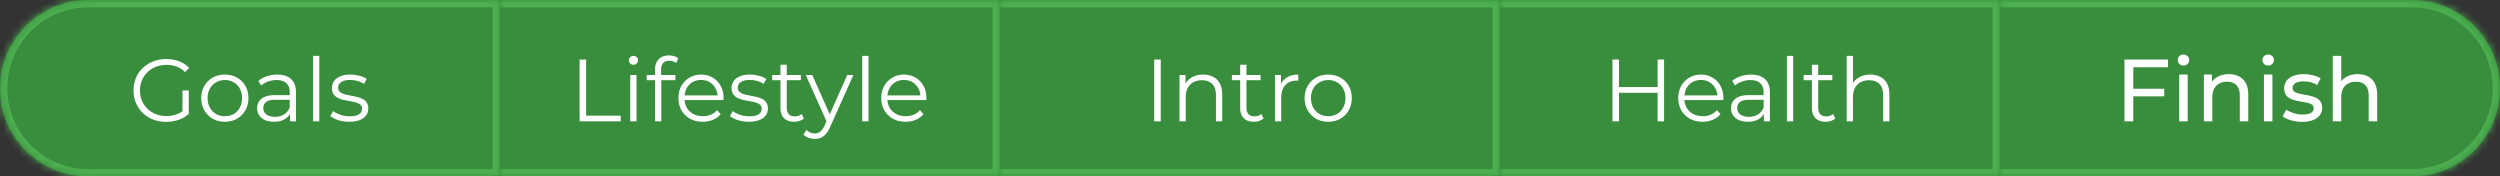 <svg width="340" height="24" viewBox="0 0 340 24" fill="none" xmlns="http://www.w3.org/2000/svg">
<rect x="0" y="0" width="340" height="24" fill="#333333" stroke="none"/>
<mask id="path-1-inside-1_288_55" fill="white">
<path d="M0 12C0 5.373 5.373 0 12 0H68V24H12C5.373 24 0 18.627 0 12Z"/>
</mask>
<path d="M0 12C0 5.373 5.373 0 12 0H68V24H12C5.373 24 0 18.627 0 12Z" fill="#388E3C"/>
<path d="M68 0H69V-1H68V0ZM68 24V25H69V24H68ZM12 0V1H68V0V-1H12V0ZM68 0H67V24H68H69V0H68ZM68 24V23H12V24V25H68V24ZM12 24V23C5.925 23 1 18.075 1 12H0H-1C-1 19.18 4.82 25 12 25V24ZM12 0V-1C4.82 -1 -1 4.82 -1 12H0H1C1 5.925 5.925 1 12 1V0Z" fill="#4CAF50" mask="url(#path-1-inside-1_288_55)"/>
<path d="M22.587 16.572C21.947 16.572 21.355 16.468 20.811 16.26C20.275 16.044 19.807 15.744 19.407 15.36C19.015 14.976 18.707 14.524 18.483 14.004C18.267 13.484 18.159 12.916 18.159 12.3C18.159 11.684 18.267 11.116 18.483 10.596C18.707 10.076 19.019 9.624 19.419 9.24C19.819 8.856 20.287 8.56 20.823 8.352C21.367 8.136 21.959 8.028 22.599 8.028C23.239 8.028 23.823 8.128 24.351 8.328C24.887 8.528 25.343 8.832 25.719 9.24L25.167 9.804C24.815 9.452 24.427 9.2 24.003 9.048C23.579 8.896 23.123 8.82 22.635 8.82C22.115 8.82 21.635 8.908 21.195 9.084C20.763 9.252 20.383 9.496 20.055 9.816C19.735 10.128 19.483 10.496 19.299 10.92C19.123 11.336 19.035 11.796 19.035 12.3C19.035 12.796 19.123 13.256 19.299 13.68C19.483 14.104 19.735 14.476 20.055 14.796C20.383 15.108 20.763 15.352 21.195 15.528C21.635 15.696 22.111 15.78 22.623 15.78C23.103 15.78 23.555 15.708 23.979 15.564C24.411 15.42 24.807 15.176 25.167 14.832L25.671 15.504C25.271 15.856 24.803 16.124 24.267 16.308C23.731 16.484 23.171 16.572 22.587 16.572ZM24.819 15.396V12.3H25.671V15.504L24.819 15.396ZM30.572 16.56C29.964 16.56 29.416 16.424 28.928 16.152C28.448 15.872 28.068 15.492 27.788 15.012C27.508 14.524 27.368 13.968 27.368 13.344C27.368 12.712 27.508 12.156 27.788 11.676C28.068 11.196 28.448 10.82 28.928 10.548C29.408 10.276 29.956 10.14 30.572 10.14C31.196 10.14 31.748 10.276 32.228 10.548C32.716 10.82 33.096 11.196 33.368 11.676C33.648 12.156 33.788 12.712 33.788 13.344C33.788 13.968 33.648 14.524 33.368 15.012C33.096 15.492 32.716 15.872 32.228 16.152C31.74 16.424 31.188 16.56 30.572 16.56ZM30.572 15.804C31.028 15.804 31.432 15.704 31.784 15.504C32.136 15.296 32.412 15.008 32.612 14.64C32.82 14.264 32.924 13.832 32.924 13.344C32.924 12.848 32.82 12.416 32.612 12.048C32.412 11.68 32.136 11.396 31.784 11.196C31.432 10.988 31.032 10.884 30.584 10.884C30.136 10.884 29.736 10.988 29.384 11.196C29.032 11.396 28.752 11.68 28.544 12.048C28.336 12.416 28.232 12.848 28.232 13.344C28.232 13.832 28.336 14.264 28.544 14.64C28.752 15.008 29.032 15.296 29.384 15.504C29.736 15.704 30.132 15.804 30.572 15.804ZM39.441 16.5V15.108L39.405 14.88V12.552C39.405 12.016 39.253 11.604 38.949 11.316C38.653 11.028 38.209 10.884 37.617 10.884C37.209 10.884 36.821 10.952 36.453 11.088C36.085 11.224 35.773 11.404 35.517 11.628L35.133 10.992C35.453 10.72 35.837 10.512 36.285 10.368C36.733 10.216 37.205 10.14 37.701 10.14C38.517 10.14 39.145 10.344 39.585 10.752C40.033 11.152 40.257 11.764 40.257 12.588V16.5H39.441ZM37.269 16.56C36.797 16.56 36.385 16.484 36.033 16.332C35.689 16.172 35.425 15.956 35.241 15.684C35.057 15.404 34.965 15.084 34.965 14.724C34.965 14.396 35.041 14.1 35.193 13.836C35.353 13.564 35.609 13.348 35.961 13.188C36.321 13.02 36.801 12.936 37.401 12.936H39.573V13.572H37.425C36.817 13.572 36.393 13.68 36.153 13.896C35.921 14.112 35.805 14.38 35.805 14.7C35.805 15.06 35.945 15.348 36.225 15.564C36.505 15.78 36.897 15.888 37.401 15.888C37.881 15.888 38.293 15.78 38.637 15.564C38.989 15.34 39.245 15.02 39.405 14.604L39.597 15.192C39.437 15.608 39.157 15.94 38.757 16.188C38.365 16.436 37.869 16.56 37.269 16.56ZM42.571 16.5V7.596H43.423V16.5H42.571ZM47.486 16.56C46.965 16.56 46.474 16.488 46.01 16.344C45.545 16.192 45.181 16.004 44.917 15.78L45.301 15.108C45.557 15.3 45.886 15.468 46.285 15.612C46.685 15.748 47.105 15.816 47.545 15.816C48.145 15.816 48.578 15.724 48.842 15.54C49.105 15.348 49.237 15.096 49.237 14.784C49.237 14.552 49.161 14.372 49.01 14.244C48.865 14.108 48.673 14.008 48.434 13.944C48.194 13.872 47.925 13.812 47.63 13.764C47.334 13.716 47.038 13.66 46.742 13.596C46.453 13.532 46.19 13.44 45.95 13.32C45.709 13.192 45.514 13.02 45.361 12.804C45.218 12.588 45.145 12.3 45.145 11.94C45.145 11.596 45.242 11.288 45.434 11.016C45.626 10.744 45.906 10.532 46.273 10.38C46.65 10.22 47.105 10.14 47.642 10.14C48.05 10.14 48.458 10.196 48.865 10.308C49.273 10.412 49.609 10.552 49.873 10.728L49.502 11.412C49.221 11.22 48.922 11.084 48.602 11.004C48.282 10.916 47.962 10.872 47.642 10.872C47.074 10.872 46.654 10.972 46.382 11.172C46.117 11.364 45.986 11.612 45.986 11.916C45.986 12.156 46.057 12.344 46.202 12.48C46.353 12.616 46.55 12.724 46.789 12.804C47.038 12.876 47.306 12.936 47.593 12.984C47.889 13.032 48.181 13.092 48.469 13.164C48.766 13.228 49.033 13.32 49.273 13.44C49.522 13.552 49.718 13.716 49.861 13.932C50.014 14.14 50.09 14.416 50.09 14.76C50.09 15.128 49.986 15.448 49.778 15.72C49.578 15.984 49.282 16.192 48.889 16.344C48.505 16.488 48.038 16.56 47.486 16.56Z" fill="white"/>
<mask id="path-4-inside-2_288_55" fill="white">
<path d="M68 0H136V24H68V0Z"/>
</mask>
<path d="M68 0H136V24H68V0Z" fill="#388E3C"/>
<path d="M136 0H137V-1H136V0ZM136 24V25H137V24H136ZM68 0V1H136V0V-1H68V0ZM136 0H135V24H136H137V0H136ZM136 24V23H68V24V25H136V24Z" fill="#4CAF50" mask="url(#path-4-inside-2_288_55)"/>
<path d="M78.829 16.5V8.1H79.717V15.732H84.421V16.5H78.829ZM85.715 16.5V10.2H86.567V16.5H85.715ZM86.147 8.808C85.971 8.808 85.823 8.748 85.703 8.628C85.583 8.508 85.523 8.364 85.523 8.196C85.523 8.028 85.583 7.888 85.703 7.776C85.823 7.656 85.971 7.596 86.147 7.596C86.323 7.596 86.471 7.652 86.591 7.764C86.711 7.876 86.771 8.016 86.771 8.184C86.771 8.36 86.711 8.508 86.591 8.628C86.479 8.748 86.331 8.808 86.147 8.808ZM89.082 16.5V9.408C89.082 8.848 89.246 8.396 89.574 8.052C89.902 7.708 90.374 7.536 90.99 7.536C91.23 7.536 91.462 7.568 91.686 7.632C91.91 7.696 92.098 7.796 92.25 7.932L91.962 8.568C91.842 8.464 91.702 8.388 91.542 8.34C91.382 8.284 91.21 8.256 91.026 8.256C90.666 8.256 90.39 8.356 90.198 8.556C90.006 8.756 89.91 9.052 89.91 9.444V10.404L89.934 10.8V16.5H89.082ZM87.954 10.908V10.2H91.854V10.908H87.954ZM95.575 16.56C94.919 16.56 94.343 16.424 93.847 16.152C93.351 15.872 92.963 15.492 92.683 15.012C92.403 14.524 92.263 13.968 92.263 13.344C92.263 12.72 92.395 12.168 92.659 11.688C92.931 11.208 93.299 10.832 93.763 10.56C94.235 10.28 94.763 10.14 95.347 10.14C95.939 10.14 96.463 10.276 96.919 10.548C97.383 10.812 97.747 11.188 98.011 11.676C98.275 12.156 98.407 12.712 98.407 13.344C98.407 13.384 98.403 13.428 98.395 13.476C98.395 13.516 98.395 13.56 98.395 13.608H92.911V12.972H97.939L97.603 13.224C97.603 12.768 97.503 12.364 97.303 12.012C97.111 11.652 96.847 11.372 96.511 11.172C96.175 10.972 95.787 10.872 95.347 10.872C94.915 10.872 94.527 10.972 94.183 11.172C93.839 11.372 93.571 11.652 93.379 12.012C93.187 12.372 93.091 12.784 93.091 13.248V13.38C93.091 13.86 93.195 14.284 93.403 14.652C93.619 15.012 93.915 15.296 94.291 15.504C94.675 15.704 95.111 15.804 95.599 15.804C95.983 15.804 96.339 15.736 96.667 15.6C97.003 15.464 97.291 15.256 97.531 14.976L98.011 15.528C97.731 15.864 97.379 16.12 96.955 16.296C96.539 16.472 96.079 16.56 95.575 16.56ZM101.833 16.56C101.313 16.56 100.821 16.488 100.357 16.344C99.893 16.192 99.529 16.004 99.265 15.78L99.649 15.108C99.905 15.3 100.233 15.468 100.633 15.612C101.033 15.748 101.453 15.816 101.893 15.816C102.493 15.816 102.925 15.724 103.189 15.54C103.453 15.348 103.585 15.096 103.585 14.784C103.585 14.552 103.509 14.372 103.357 14.244C103.213 14.108 103.021 14.008 102.781 13.944C102.541 13.872 102.273 13.812 101.977 13.764C101.681 13.716 101.385 13.66 101.089 13.596C100.801 13.532 100.537 13.44 100.297 13.32C100.057 13.192 99.861 13.02 99.709 12.804C99.565 12.588 99.493 12.3 99.493 11.94C99.493 11.596 99.589 11.288 99.781 11.016C99.973 10.744 100.253 10.532 100.621 10.38C100.997 10.22 101.453 10.14 101.989 10.14C102.397 10.14 102.805 10.196 103.213 10.308C103.621 10.412 103.957 10.552 104.221 10.728L103.849 11.412C103.569 11.22 103.269 11.084 102.949 11.004C102.629 10.916 102.309 10.872 101.989 10.872C101.421 10.872 101.001 10.972 100.729 11.172C100.465 11.364 100.333 11.612 100.333 11.916C100.333 12.156 100.405 12.344 100.549 12.48C100.701 12.616 100.897 12.724 101.137 12.804C101.385 12.876 101.653 12.936 101.941 12.984C102.237 13.032 102.529 13.092 102.817 13.164C103.113 13.228 103.381 13.32 103.621 13.44C103.869 13.552 104.065 13.716 104.209 13.932C104.361 14.14 104.437 14.416 104.437 14.76C104.437 15.128 104.333 15.448 104.125 15.72C103.925 15.984 103.629 16.192 103.237 16.344C102.853 16.488 102.385 16.56 101.833 16.56ZM107.993 16.56C107.401 16.56 106.945 16.4 106.625 16.08C106.305 15.76 106.145 15.308 106.145 14.724V8.808H106.997V14.676C106.997 15.044 107.089 15.328 107.273 15.528C107.465 15.728 107.737 15.828 108.089 15.828C108.465 15.828 108.777 15.72 109.025 15.504L109.325 16.116C109.157 16.268 108.953 16.38 108.713 16.452C108.481 16.524 108.241 16.56 107.993 16.56ZM105.017 10.908V10.2H108.917V10.908H105.017ZM110.806 18.888C110.51 18.888 110.226 18.84 109.954 18.744C109.69 18.648 109.462 18.504 109.27 18.312L109.666 17.676C109.826 17.828 109.998 17.944 110.182 18.024C110.374 18.112 110.586 18.156 110.818 18.156C111.098 18.156 111.338 18.076 111.538 17.916C111.746 17.764 111.942 17.492 112.126 17.1L112.534 16.176L112.63 16.044L115.222 10.2H116.062L112.906 17.256C112.73 17.664 112.534 17.988 112.318 18.228C112.11 18.468 111.882 18.636 111.634 18.732C111.386 18.836 111.11 18.888 110.806 18.888ZM112.486 16.68L109.582 10.2H110.47L113.038 15.984L112.486 16.68ZM117.262 16.5V7.596H118.114V16.5H117.262ZM123.161 16.56C122.505 16.56 121.929 16.424 121.433 16.152C120.937 15.872 120.549 15.492 120.269 15.012C119.989 14.524 119.849 13.968 119.849 13.344C119.849 12.72 119.981 12.168 120.245 11.688C120.517 11.208 120.885 10.832 121.349 10.56C121.821 10.28 122.349 10.14 122.933 10.14C123.525 10.14 124.049 10.276 124.505 10.548C124.969 10.812 125.333 11.188 125.597 11.676C125.861 12.156 125.993 12.712 125.993 13.344C125.993 13.384 125.989 13.428 125.981 13.476C125.981 13.516 125.981 13.56 125.981 13.608H120.497V12.972H125.525L125.189 13.224C125.189 12.768 125.089 12.364 124.889 12.012C124.697 11.652 124.433 11.372 124.097 11.172C123.761 10.972 123.373 10.872 122.933 10.872C122.501 10.872 122.113 10.972 121.769 11.172C121.425 11.372 121.157 11.652 120.965 12.012C120.773 12.372 120.677 12.784 120.677 13.248V13.38C120.677 13.86 120.781 14.284 120.989 14.652C121.205 15.012 121.501 15.296 121.877 15.504C122.261 15.704 122.697 15.804 123.185 15.804C123.569 15.804 123.925 15.736 124.253 15.6C124.589 15.464 124.877 15.256 125.117 14.976L125.597 15.528C125.317 15.864 124.965 16.12 124.541 16.296C124.125 16.472 123.665 16.56 123.161 16.56Z" fill="white"/>
<mask id="path-7-inside-3_288_55" fill="white">
<path d="M136 0H204V24H136V0Z"/>
</mask>
<path d="M136 0H204V24H136V0Z" fill="#388E3C"/>
<path d="M204 0H205V-1H204V0ZM204 24V25H205V24H204ZM136 0V1H204V0V-1H136V0ZM204 0H203V24H204H205V0H204ZM204 24V23H136V24V25H204V24Z" fill="#4CAF50" mask="url(#path-7-inside-3_288_55)"/>
<path d="M156.972 16.5V8.1H157.86V16.5H156.972ZM163.629 10.14C164.141 10.14 164.589 10.24 164.973 10.44C165.365 10.632 165.669 10.928 165.885 11.328C166.109 11.728 166.221 12.232 166.221 12.84V16.5H165.369V12.924C165.369 12.26 165.201 11.76 164.865 11.424C164.537 11.08 164.073 10.908 163.473 10.908C163.025 10.908 162.633 11 162.297 11.184C161.969 11.36 161.713 11.62 161.529 11.964C161.353 12.3 161.265 12.708 161.265 13.188V16.5H160.413V10.2H161.229V11.928L161.097 11.604C161.297 11.148 161.617 10.792 162.057 10.536C162.497 10.272 163.021 10.14 163.629 10.14ZM170.514 16.56C169.922 16.56 169.466 16.4 169.146 16.08C168.826 15.76 168.666 15.308 168.666 14.724V8.808H169.518V14.676C169.518 15.044 169.61 15.328 169.794 15.528C169.986 15.728 170.258 15.828 170.61 15.828C170.986 15.828 171.298 15.72 171.546 15.504L171.846 16.116C171.678 16.268 171.474 16.38 171.234 16.452C171.002 16.524 170.762 16.56 170.514 16.56ZM167.538 10.908V10.2H171.438V10.908H167.538ZM173.397 16.5V10.2H174.213V11.916L174.129 11.616C174.305 11.136 174.601 10.772 175.017 10.524C175.433 10.268 175.949 10.14 176.565 10.14V10.968C176.533 10.968 176.501 10.968 176.469 10.968C176.437 10.96 176.405 10.956 176.373 10.956C175.709 10.956 175.189 11.16 174.813 11.568C174.437 11.968 174.249 12.54 174.249 13.284V16.5H173.397ZM180.629 16.56C180.021 16.56 179.473 16.424 178.985 16.152C178.505 15.872 178.125 15.492 177.845 15.012C177.565 14.524 177.425 13.968 177.425 13.344C177.425 12.712 177.565 12.156 177.845 11.676C178.125 11.196 178.505 10.82 178.985 10.548C179.465 10.276 180.013 10.14 180.629 10.14C181.253 10.14 181.805 10.276 182.285 10.548C182.773 10.82 183.153 11.196 183.425 11.676C183.705 12.156 183.845 12.712 183.845 13.344C183.845 13.968 183.705 14.524 183.425 15.012C183.153 15.492 182.773 15.872 182.285 16.152C181.797 16.424 181.245 16.56 180.629 16.56ZM180.629 15.804C181.085 15.804 181.489 15.704 181.841 15.504C182.193 15.296 182.469 15.008 182.669 14.64C182.877 14.264 182.981 13.832 182.981 13.344C182.981 12.848 182.877 12.416 182.669 12.048C182.469 11.68 182.193 11.396 181.841 11.196C181.489 10.988 181.089 10.884 180.641 10.884C180.193 10.884 179.793 10.988 179.441 11.196C179.089 11.396 178.809 11.68 178.601 12.048C178.393 12.416 178.289 12.848 178.289 13.344C178.289 13.832 178.393 14.264 178.601 14.64C178.809 15.008 179.089 15.296 179.441 15.504C179.793 15.704 180.189 15.804 180.629 15.804Z" fill="white"/>
<mask id="path-10-inside-4_288_55" fill="white">
<path d="M204 0H272V24H204V0Z"/>
</mask>
<path d="M204 0H272V24H204V0Z" fill="#388E3C"/>
<path d="M272 0H273V-1H272V0ZM272 24V25H273V24H272ZM204 0V1H272V0V-1H204V0ZM272 0H271V24H272H273V0H272ZM272 24V23H204V24V25H272V24Z" fill="#4CAF50" mask="url(#path-10-inside-4_288_55)"/>
<path d="M225.438 8.1H226.314V16.5H225.438V8.1ZM220.182 16.5H219.294V8.1H220.182V16.5ZM225.522 12.624H220.086V11.844H225.522V12.624ZM231.552 16.56C230.896 16.56 230.32 16.424 229.824 16.152C229.328 15.872 228.94 15.492 228.66 15.012C228.38 14.524 228.24 13.968 228.24 13.344C228.24 12.72 228.372 12.168 228.636 11.688C228.908 11.208 229.276 10.832 229.74 10.56C230.212 10.28 230.74 10.14 231.324 10.14C231.916 10.14 232.44 10.276 232.896 10.548C233.36 10.812 233.724 11.188 233.988 11.676C234.252 12.156 234.384 12.712 234.384 13.344C234.384 13.384 234.38 13.428 234.372 13.476C234.372 13.516 234.372 13.56 234.372 13.608H228.888V12.972H233.916L233.58 13.224C233.58 12.768 233.48 12.364 233.28 12.012C233.088 11.652 232.824 11.372 232.488 11.172C232.152 10.972 231.764 10.872 231.324 10.872C230.892 10.872 230.504 10.972 230.16 11.172C229.816 11.372 229.548 11.652 229.356 12.012C229.164 12.372 229.068 12.784 229.068 13.248V13.38C229.068 13.86 229.172 14.284 229.38 14.652C229.596 15.012 229.892 15.296 230.268 15.504C230.652 15.704 231.088 15.804 231.576 15.804C231.96 15.804 232.316 15.736 232.644 15.6C232.98 15.464 233.268 15.256 233.508 14.976L233.988 15.528C233.708 15.864 233.356 16.12 232.932 16.296C232.516 16.472 232.056 16.56 231.552 16.56ZM239.89 16.5V15.108L239.854 14.88V12.552C239.854 12.016 239.702 11.604 239.398 11.316C239.102 11.028 238.658 10.884 238.066 10.884C237.658 10.884 237.27 10.952 236.902 11.088C236.534 11.224 236.222 11.404 235.966 11.628L235.582 10.992C235.902 10.72 236.286 10.512 236.734 10.368C237.182 10.216 237.654 10.14 238.15 10.14C238.966 10.14 239.594 10.344 240.034 10.752C240.482 11.152 240.706 11.764 240.706 12.588V16.5H239.89ZM237.718 16.56C237.246 16.56 236.834 16.484 236.482 16.332C236.138 16.172 235.874 15.956 235.69 15.684C235.506 15.404 235.414 15.084 235.414 14.724C235.414 14.396 235.49 14.1 235.642 13.836C235.802 13.564 236.058 13.348 236.41 13.188C236.77 13.02 237.25 12.936 237.85 12.936H240.022V13.572H237.874C237.266 13.572 236.842 13.68 236.602 13.896C236.37 14.112 236.254 14.38 236.254 14.7C236.254 15.06 236.394 15.348 236.674 15.564C236.954 15.78 237.346 15.888 237.85 15.888C238.33 15.888 238.742 15.78 239.086 15.564C239.438 15.34 239.694 15.02 239.854 14.604L240.046 15.192C239.886 15.608 239.606 15.94 239.206 16.188C238.814 16.436 238.318 16.56 237.718 16.56ZM243.02 16.5V7.596H243.872V16.5H243.02ZM248.27 16.56C247.678 16.56 247.222 16.4 246.902 16.08C246.582 15.76 246.422 15.308 246.422 14.724V8.808H247.274V14.676C247.274 15.044 247.366 15.328 247.55 15.528C247.742 15.728 248.014 15.828 248.366 15.828C248.742 15.828 249.054 15.72 249.302 15.504L249.602 16.116C249.434 16.268 249.23 16.38 248.99 16.452C248.758 16.524 248.518 16.56 248.27 16.56ZM245.294 10.908V10.2H249.194V10.908H245.294ZM254.369 10.14C254.881 10.14 255.329 10.24 255.713 10.44C256.105 10.632 256.409 10.928 256.625 11.328C256.849 11.728 256.961 12.232 256.961 12.84V16.5H256.109V12.924C256.109 12.26 255.941 11.76 255.605 11.424C255.277 11.08 254.813 10.908 254.213 10.908C253.765 10.908 253.373 11 253.037 11.184C252.709 11.36 252.453 11.62 252.269 11.964C252.093 12.3 252.005 12.708 252.005 13.188V16.5H251.153V7.596H252.005V11.928L251.837 11.604C252.037 11.148 252.357 10.792 252.797 10.536C253.237 10.272 253.761 10.14 254.369 10.14Z" fill="white"/>
<mask id="path-13-inside-5_288_55" fill="white">
<path d="M272 0H328C334.627 0 340 5.373 340 12C340 18.627 334.627 24 328 24H272V0Z"/>
</mask>
<path d="M272 0H328C334.627 0 340 5.373 340 12C340 18.627 334.627 24 328 24H272V0Z" fill="#388E3C"/>
<path d="M272 -1H328C335.18 -1 341 4.82 341 12H339C339 5.925 334.075 1 328 1H272V-1ZM341 12C341 19.18 335.18 25 328 25H272V23H328C334.075 23 339 18.075 339 12H341ZM272 24V0V24ZM328 -1C335.18 -1 341 4.82 341 12C341 19.18 335.18 25 328 25V23C334.075 23 339 18.075 339 12C339 5.925 334.075 1 328 1V-1Z" fill="#4CAF50" mask="url(#path-13-inside-5_288_55)"/>
<path d="M290.006 12.072H294.338V13.104H290.006V12.072ZM290.126 16.5H288.926V8.1H294.854V9.144H290.126V16.5ZM296.375 16.5V10.14H297.527V16.5H296.375ZM296.951 8.916C296.727 8.916 296.539 8.844 296.387 8.7C296.243 8.556 296.171 8.38 296.171 8.172C296.171 7.956 296.243 7.776 296.387 7.632C296.539 7.488 296.727 7.416 296.951 7.416C297.175 7.416 297.359 7.488 297.503 7.632C297.655 7.768 297.731 7.94 297.731 8.148C297.731 8.364 297.659 8.548 297.515 8.7C297.371 8.844 297.183 8.916 296.951 8.916ZM303.123 10.08C303.643 10.08 304.099 10.18 304.491 10.38C304.891 10.58 305.203 10.884 305.427 11.292C305.651 11.7 305.763 12.216 305.763 12.84V16.5H304.611V12.972C304.611 12.356 304.459 11.892 304.155 11.58C303.859 11.268 303.439 11.112 302.895 11.112C302.487 11.112 302.131 11.192 301.827 11.352C301.523 11.512 301.287 11.748 301.119 12.06C300.959 12.372 300.879 12.76 300.879 13.224V16.5H299.727V10.14H300.831V11.856L300.651 11.4C300.859 10.984 301.179 10.66 301.611 10.428C302.043 10.196 302.547 10.08 303.123 10.08ZM307.895 16.5V10.14H309.047V16.5H307.895ZM308.471 8.916C308.247 8.916 308.059 8.844 307.907 8.7C307.763 8.556 307.691 8.38 307.691 8.172C307.691 7.956 307.763 7.776 307.907 7.632C308.059 7.488 308.247 7.416 308.471 7.416C308.695 7.416 308.879 7.488 309.023 7.632C309.175 7.768 309.251 7.94 309.251 8.148C309.251 8.364 309.179 8.548 309.035 8.7C308.891 8.844 308.703 8.916 308.471 8.916ZM313.07 16.572C312.542 16.572 312.038 16.5 311.558 16.356C311.086 16.212 310.714 16.036 310.442 15.828L310.922 14.916C311.194 15.1 311.53 15.256 311.93 15.384C312.33 15.512 312.738 15.576 313.154 15.576C313.69 15.576 314.074 15.5 314.306 15.348C314.546 15.196 314.666 14.984 314.666 14.712C314.666 14.512 314.594 14.356 314.45 14.244C314.306 14.132 314.114 14.048 313.874 13.992C313.642 13.936 313.382 13.888 313.094 13.848C312.806 13.8 312.518 13.744 312.23 13.68C311.942 13.608 311.678 13.512 311.438 13.392C311.198 13.264 311.006 13.092 310.862 12.876C310.718 12.652 310.646 12.356 310.646 11.988C310.646 11.604 310.754 11.268 310.97 10.98C311.186 10.692 311.49 10.472 311.882 10.32C312.282 10.16 312.754 10.08 313.298 10.08C313.714 10.08 314.134 10.132 314.558 10.236C314.99 10.332 315.342 10.472 315.614 10.656L315.122 11.568C314.834 11.376 314.534 11.244 314.222 11.172C313.91 11.1 313.598 11.064 313.286 11.064C312.782 11.064 312.406 11.148 312.158 11.316C311.91 11.476 311.786 11.684 311.786 11.94C311.786 12.156 311.858 12.324 312.002 12.444C312.154 12.556 312.346 12.644 312.578 12.708C312.818 12.772 313.082 12.828 313.37 12.876C313.658 12.916 313.946 12.972 314.234 13.044C314.522 13.108 314.782 13.2 315.014 13.32C315.254 13.44 315.446 13.608 315.59 13.824C315.742 14.04 315.818 14.328 315.818 14.688C315.818 15.072 315.706 15.404 315.482 15.684C315.258 15.964 314.942 16.184 314.534 16.344C314.126 16.496 313.638 16.572 313.07 16.572ZM320.654 10.08C321.174 10.08 321.63 10.18 322.022 10.38C322.422 10.58 322.734 10.884 322.958 11.292C323.182 11.7 323.294 12.216 323.294 12.84V16.5H322.142V12.972C322.142 12.356 321.99 11.892 321.686 11.58C321.39 11.268 320.97 11.112 320.426 11.112C320.018 11.112 319.662 11.192 319.358 11.352C319.054 11.512 318.818 11.748 318.65 12.06C318.49 12.372 318.41 12.76 318.41 13.224V16.5H317.258V7.596H318.41V11.856L318.182 11.4C318.39 10.984 318.71 10.66 319.142 10.428C319.574 10.196 320.078 10.08 320.654 10.08Z" fill="white"/>
</svg>
